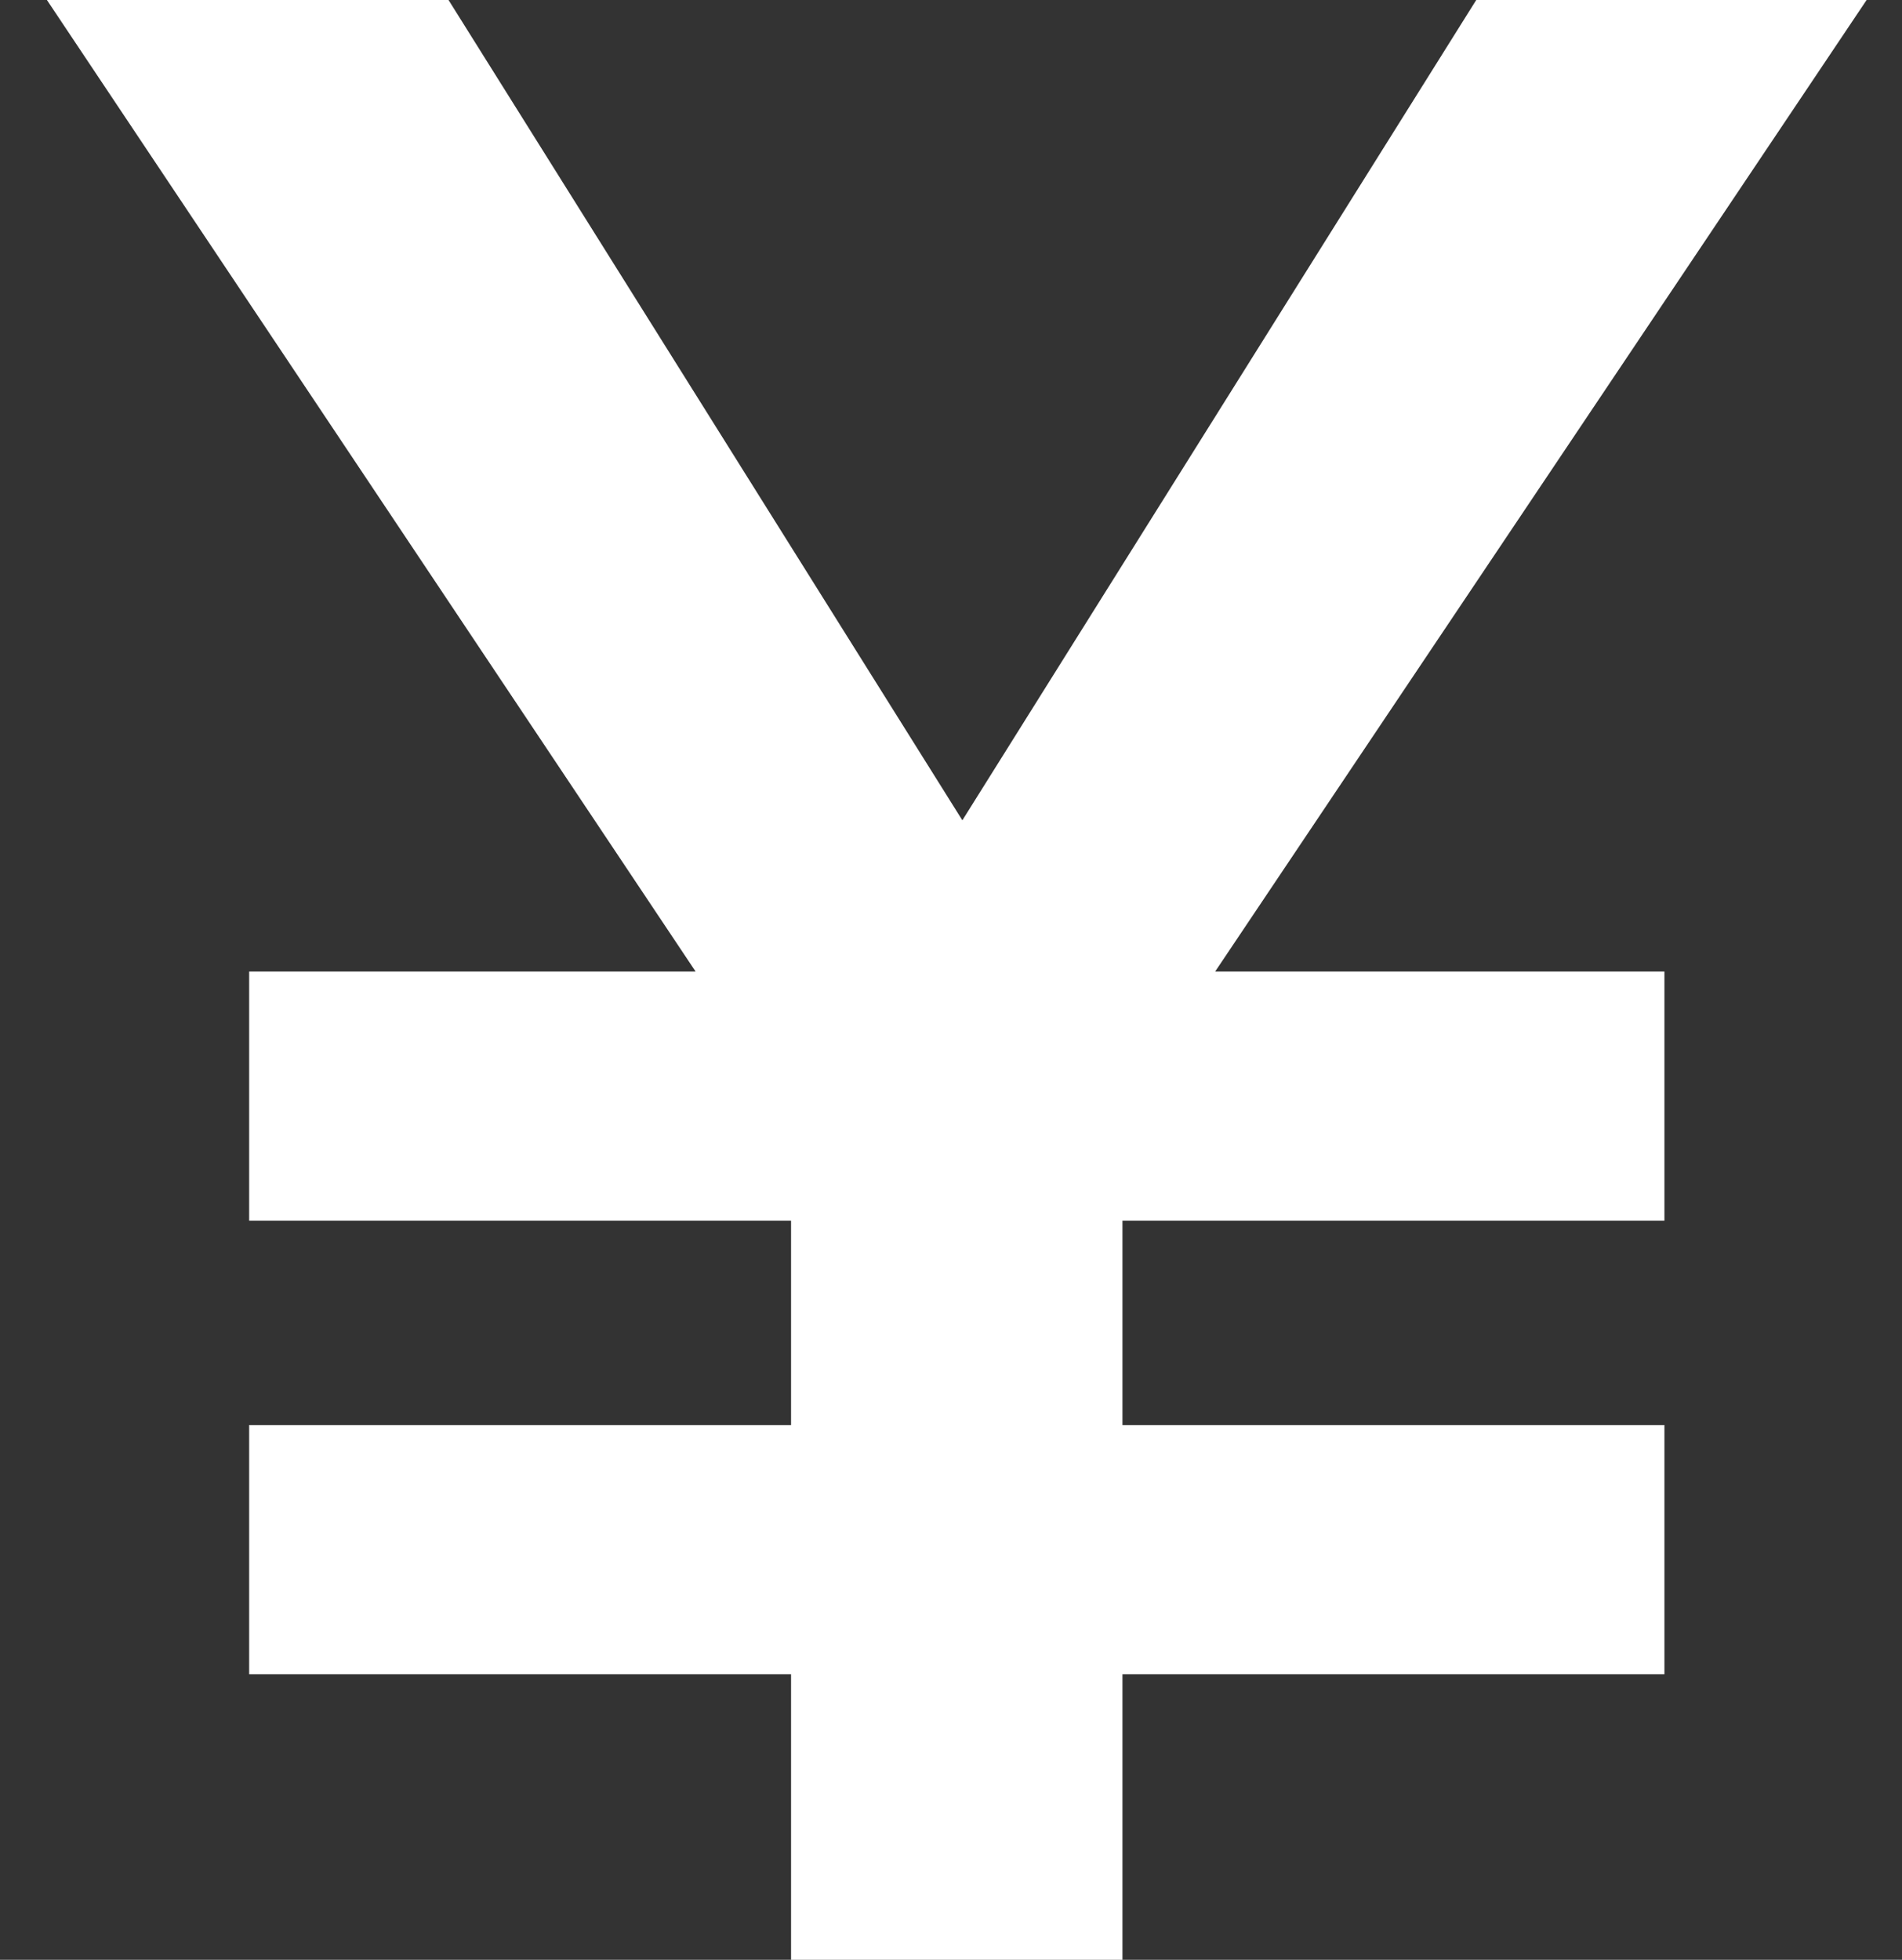 <svg width="33" height="34" viewBox="0 0 33 34" fill="none" xmlns="http://www.w3.org/2000/svg">
<rect x="0" y="0" width="33" height="34" fill="#333333" stroke="none"/>
<path fill-rule="evenodd" clip-rule="evenodd" d="M19.475 21.176L19.475 24.724L28.878 24.724L28.878 29.045L19.475 29.045L19.475 34L13.725 34L13.725 29.045L4.323 29.045L4.323 24.724L13.725 24.724L13.725 21.176L4.323 21.176L4.323 16.855L12.069 16.855L0.814 0L7.782 -8.83761e-08L16.697 14.231L25.613 -3.14522e-07L32.386 -4.00425e-07L21.083 16.855L28.878 16.855L28.878 21.176L19.475 21.176Z" fill="white"/>
</svg>
